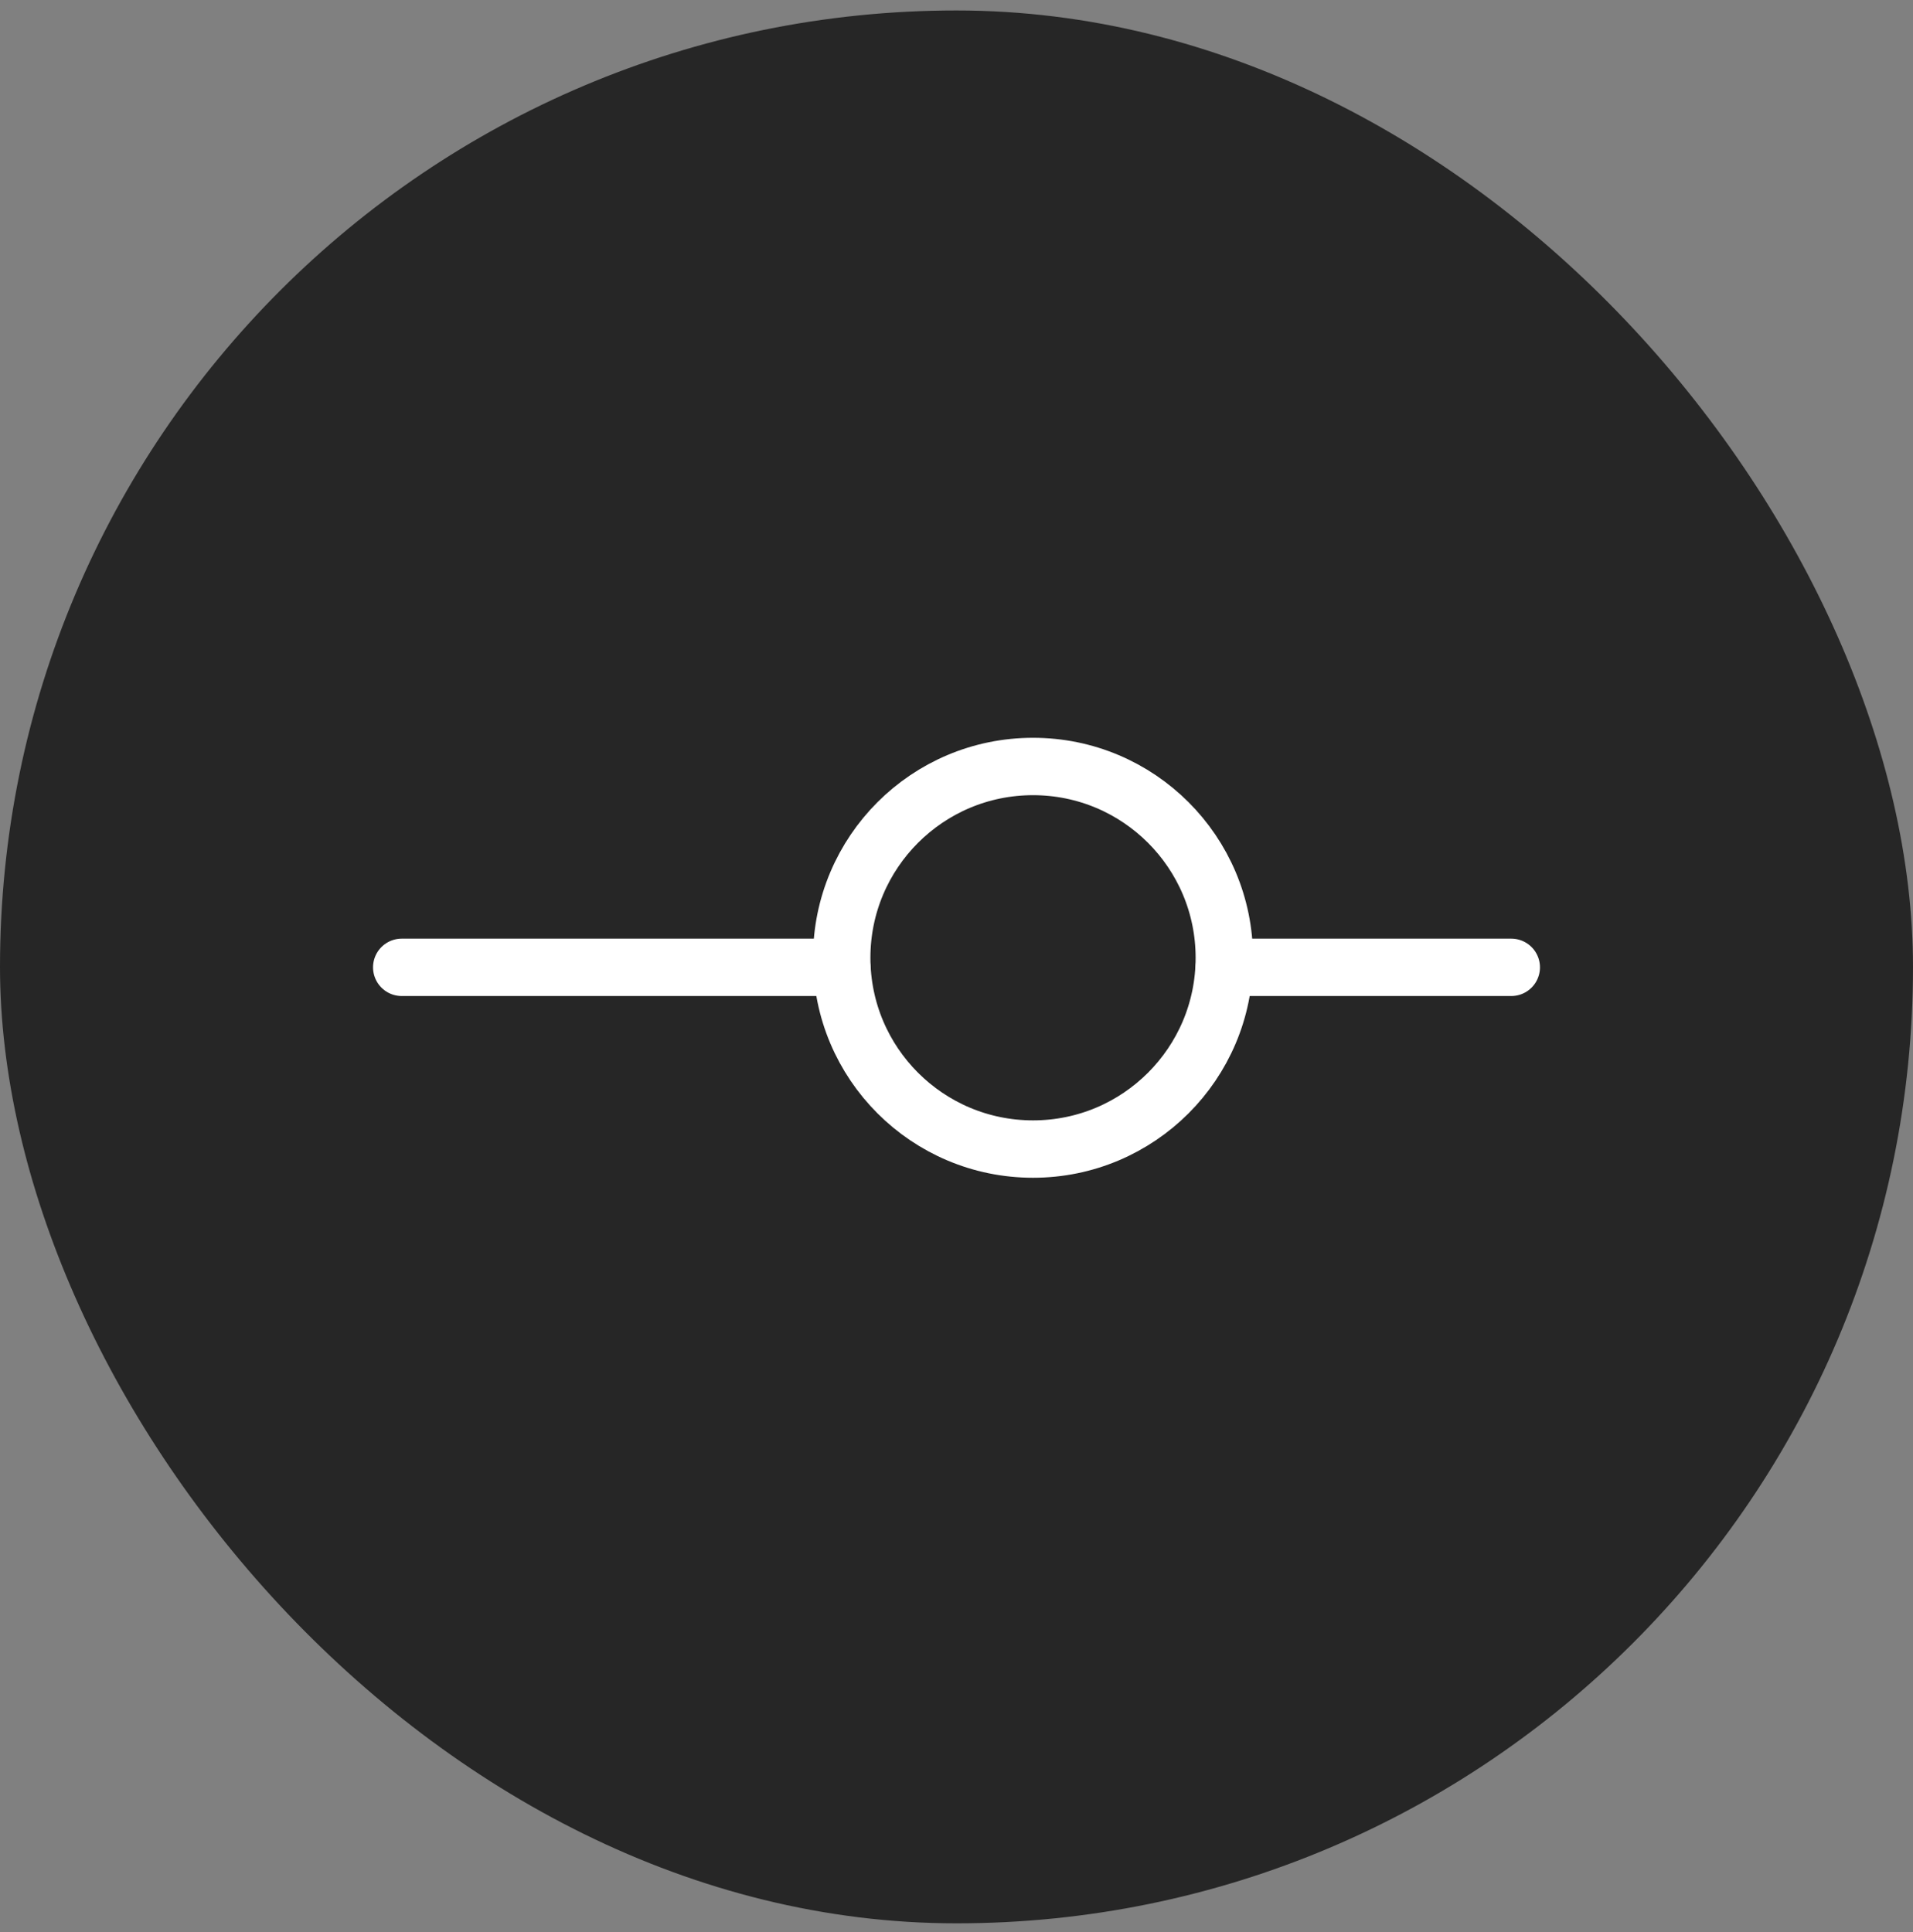 <svg width="100" height="101" viewBox="0 0 100 101" fill="none" xmlns="http://www.w3.org/2000/svg">
<rect x="0" y="0" width="100" height="101" fill="#808080" stroke="none"/>
<rect y="0.547" width="100" height="100" rx="50" fill="#262626"></rect>
<path d="M21 50.57H44" stroke="white" stroke-width="3" stroke-linecap="round" stroke-linejoin="round"></path>
<circle cx="54" cy="50.07" r="10" stroke="white" stroke-width="3" stroke-linecap="round" stroke-linejoin="round"></circle>
<path d="M64 50.57H79" stroke="white" stroke-width="3" stroke-linecap="round" stroke-linejoin="round"></path>
</svg>
